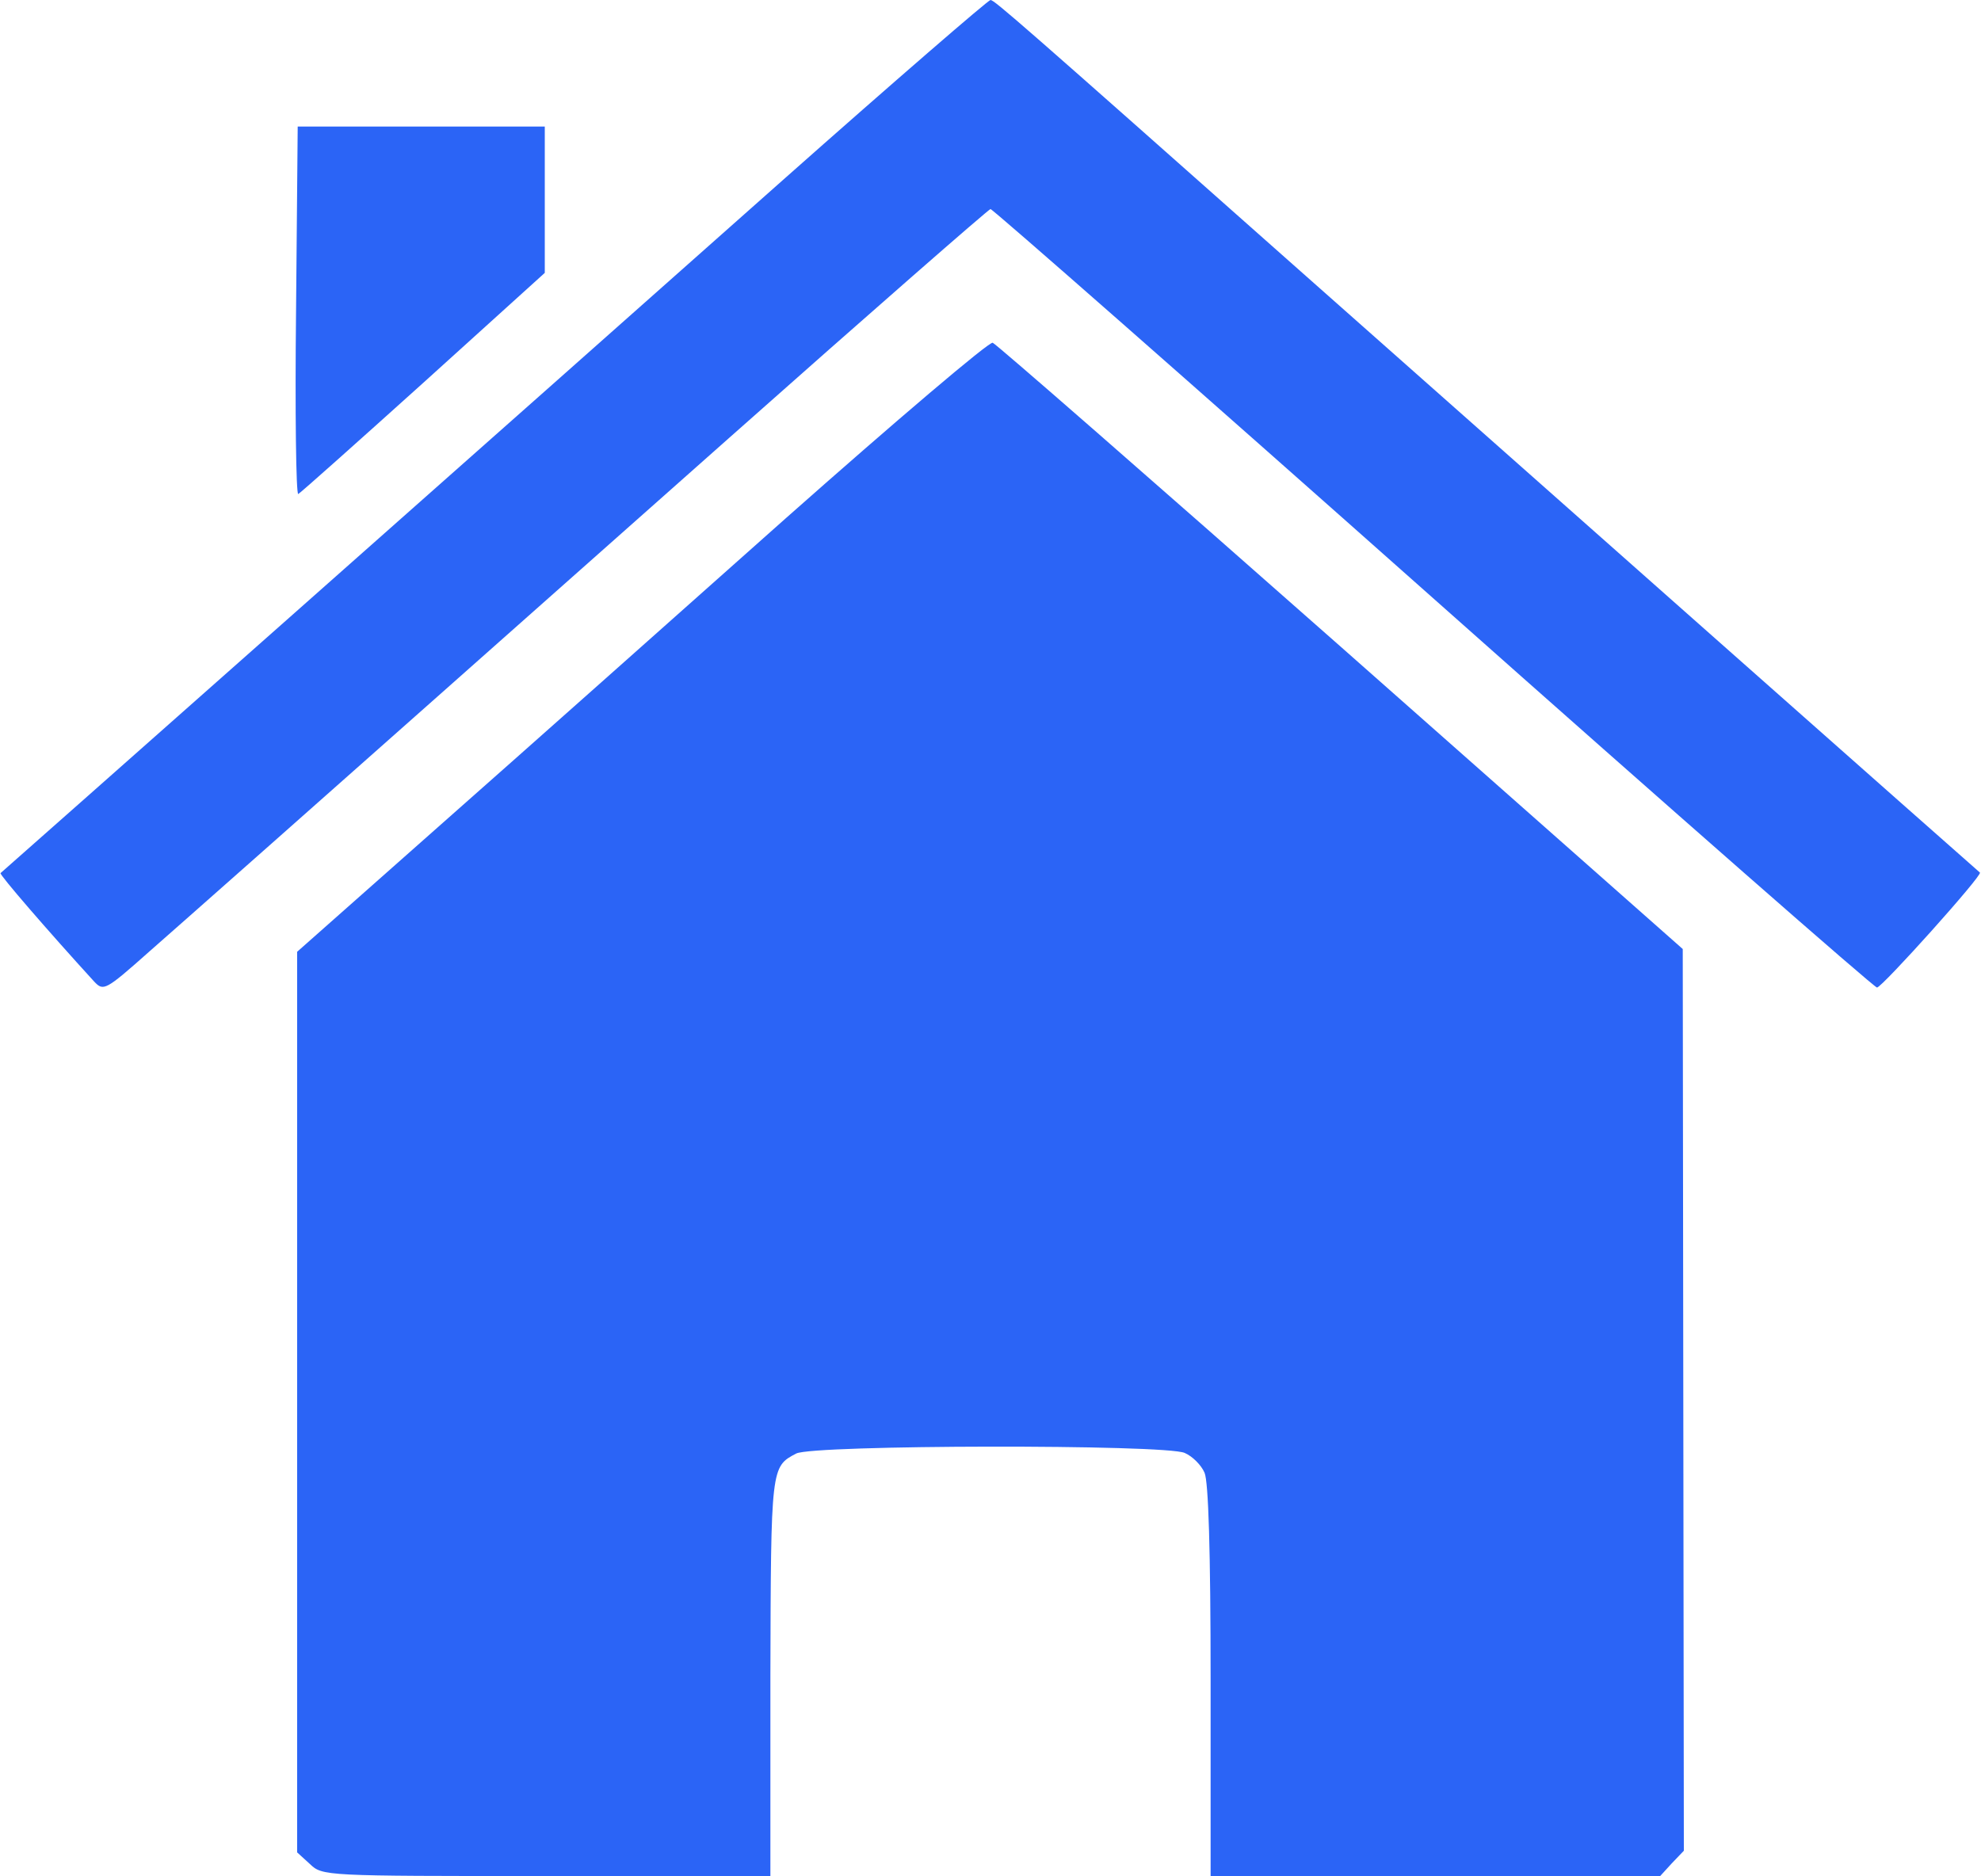 <?xml version="1.0" standalone="no"?>
<!DOCTYPE svg PUBLIC "-//W3C//DTD SVG 20010904//EN"
 "http://www.w3.org/TR/2001/REC-SVG-20010904/DTD/svg10.dtd">
<svg version="1.0" xmlns="http://www.w3.org/2000/svg"
 width="360pt" height="341pt" viewBox="0 0 360 341"
 preserveAspectRatio="xMidYMid meet">

<g transform="translate(0,341) scale(0.1,-0.1)"
fill="#2b64f6" stroke="none">
<path d="M1423 3083 c-466 -414 -1417 -1256 -1422 -1260 -3 -2 86 -105 170
-197 17 -18 20 -17 101 55 84 74 157 138 1053 933 258 229 472 416 475 416 4
0 366 -318 804 -707 439 -390 802 -708 807 -708 9 0 193 205 187 209 -4 3
-868 768 -1238 1096 -505 448 -553 490 -560 490 -4 0 -174 -147 -377 -327z"/>
<path d="M538 2845 c-2 -184 0 -334 4 -333 4 2 106 93 227 202 l221 200 0 133
0 133 -225 0 -224 0 -3 -335z"/>
<path d="M1428 2468 c-200 -178 -481 -428 -626 -556 l-262 -232 0 -818 0 -819
23 -21 c23 -22 26 -22 430 -22 l407 0 0 363 c1 381 1 381 47 405 30 16 672 17
706 1 14 -6 30 -22 36 -36 7 -16 11 -140 11 -378 l0 -355 408 0 409 0 21 23
22 23 -1 820 -1 819 -621 549 c-342 302 -627 551 -633 553 -7 2 -175 -141
-376 -319z"/>
</g>
</svg>
